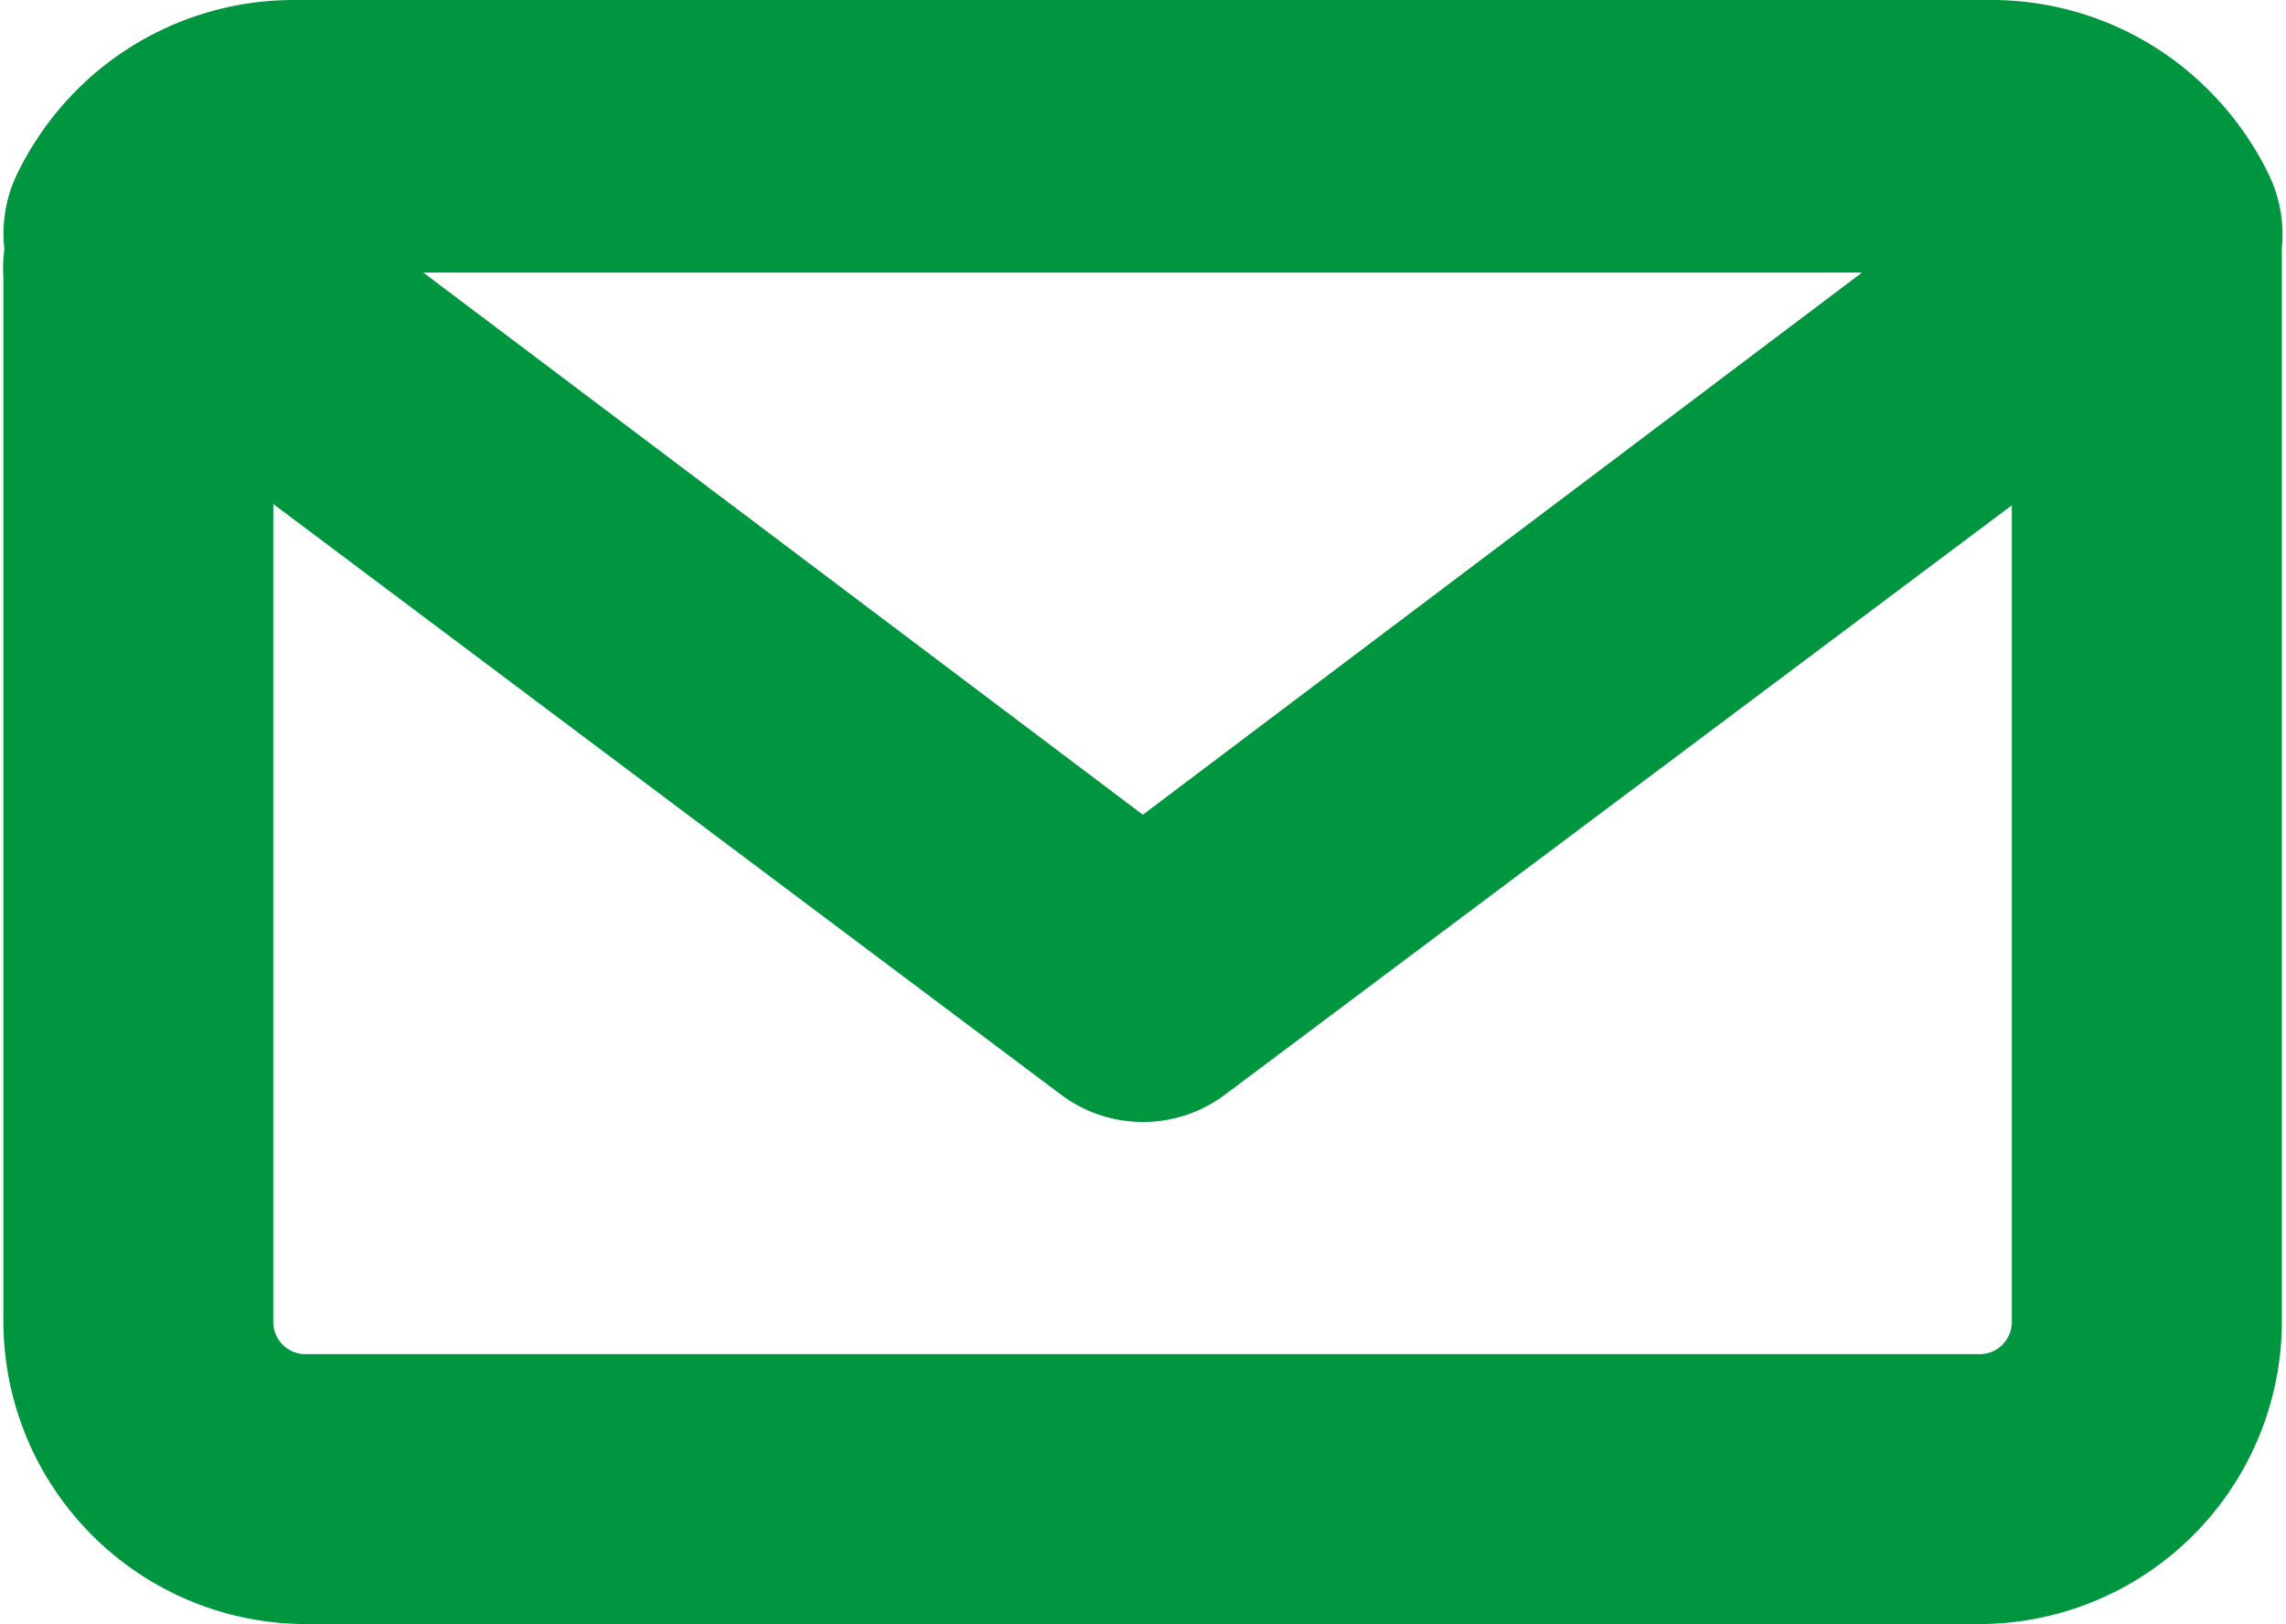<?xml version="1.0" encoding="UTF-8"?> <svg xmlns="http://www.w3.org/2000/svg" width="15.516" height="11.023" viewBox="0 0 15.516 11.023"><g id="mail" transform="translate(0.373 0.35)"><path id="Path_23" data-name="Path 23" d="M17.2,8.281c-.314,0-.568.373-.568.687v7.106a.568.568,0,0,1-.568.568H4.7a.568.568,0,0,1-.568-.568V8.968A.568.568,0,1,0,3,8.968v7.106a1.707,1.707,0,0,0,1.7,1.7H16.065a1.707,1.707,0,0,0,1.7-1.7V8.849a.568.568,0,0,0-.565-.568Z" transform="translate(-3 -7.451)" fill="#009640" stroke="#009640" stroke-width="0.7"></path><path id="Path_24" data-name="Path 24" d="M10.231,13.8a.577.577,0,0,0,.692,0l6.809-5.1a.577.577,0,0,0,.173-.709,1.764,1.764,0,0,0-.34-.479A1.73,1.73,0,0,0,16.342,7H4.811a1.73,1.73,0,0,0-1.222.507,1.764,1.764,0,0,0-.34.479.577.577,0,0,0,.173.709ZM4.811,8.15H16.342a.519.519,0,0,1,.161,0l-5.927,4.468L4.65,8.153a.519.519,0,0,1,.161,0Z" transform="translate(-3.192 -7)" fill="#009640" stroke="#009640" stroke-width="0.7"></path></g></svg> 